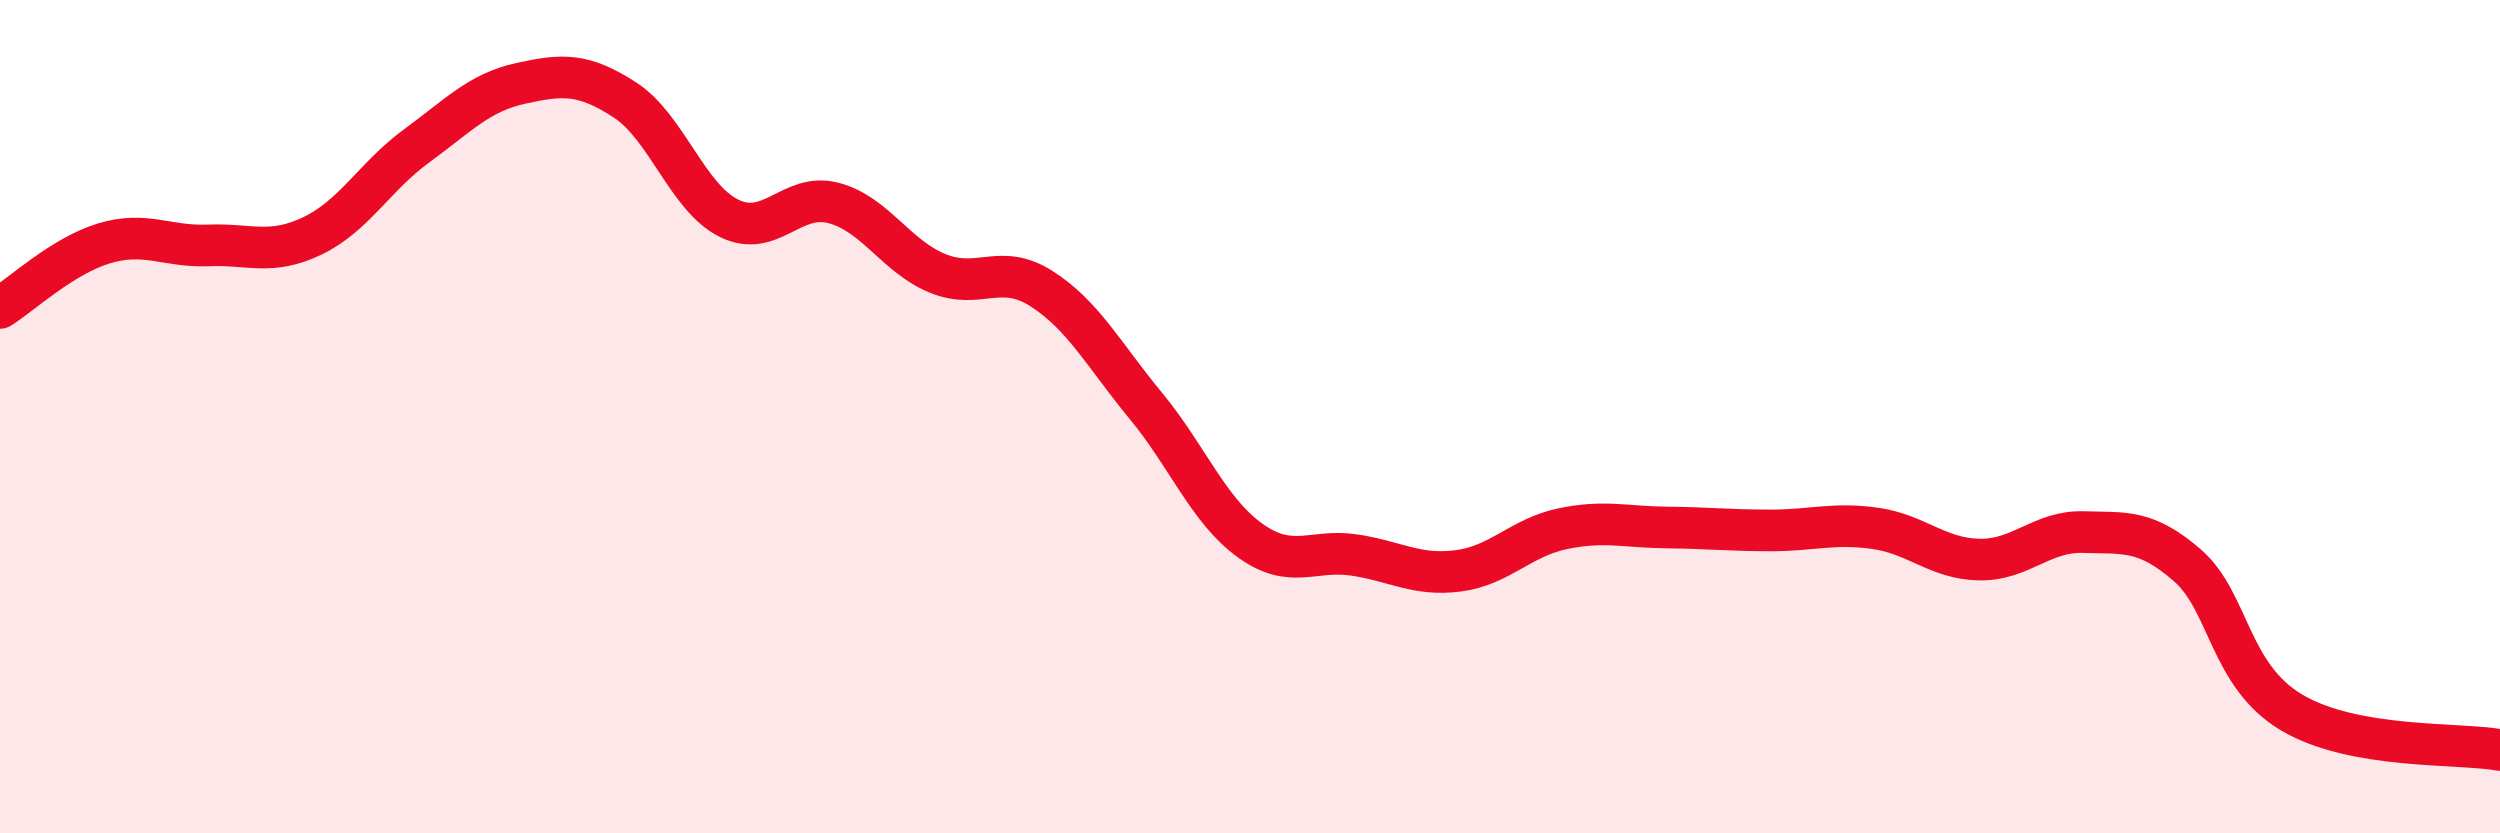
    <svg width="60" height="20" viewBox="0 0 60 20" xmlns="http://www.w3.org/2000/svg">
      <path
        d="M 0,7.39 C 0.5,7.08 1.5,6.14 2.5,5.84 C 3.5,5.54 4,5.93 5,5.89 C 6,5.85 6.5,6.14 7.5,5.66 C 8.5,5.18 9,4.23 10,3.5 C 11,2.77 11.5,2.22 12.5,2 C 13.5,1.78 14,1.75 15,2.4 C 16,3.05 16.5,4.75 17.5,5.24 C 18.5,5.73 19,4.61 20,4.87 C 21,5.13 21.5,6.15 22.5,6.56 C 23.5,6.97 24,6.29 25,6.93 C 26,7.57 26.5,8.53 27.5,9.74 C 28.5,10.95 29,12.25 30,12.97 C 31,13.69 31.5,13.17 32.5,13.32 C 33.5,13.47 34,13.83 35,13.7 C 36,13.57 36.5,12.9 37.5,12.69 C 38.5,12.48 39,12.65 40,12.66 C 41,12.67 41.5,12.73 42.5,12.73 C 43.5,12.73 44,12.54 45,12.68 C 46,12.82 46.5,13.41 47.5,13.43 C 48.5,13.45 49,12.74 50,12.77 C 51,12.8 51.5,12.7 52.5,13.57 C 53.5,14.44 53.5,16.21 55,17.1 C 56.5,17.99 59,17.82 60,18L60 20L0 20Z"
        fill="#EB0A25"
        opacity="0.1"
        stroke-linecap="round"
        stroke-linejoin="round"
      />
      <path
        d="M 0,7.39 C 0.5,7.08 1.5,6.14 2.5,5.84 C 3.5,5.54 4,5.93 5,5.89 C 6,5.85 6.5,6.14 7.5,5.66 C 8.5,5.18 9,4.23 10,3.5 C 11,2.77 11.5,2.22 12.5,2 C 13.5,1.78 14,1.75 15,2.4 C 16,3.05 16.5,4.75 17.5,5.24 C 18.5,5.73 19,4.61 20,4.87 C 21,5.13 21.5,6.15 22.5,6.56 C 23.5,6.97 24,6.29 25,6.93 C 26,7.57 26.5,8.53 27.5,9.74 C 28.5,10.95 29,12.25 30,12.97 C 31,13.69 31.5,13.17 32.5,13.32 C 33.5,13.47 34,13.83 35,13.7 C 36,13.57 36.5,12.9 37.5,12.69 C 38.5,12.48 39,12.65 40,12.66 C 41,12.67 41.5,12.73 42.5,12.73 C 43.5,12.73 44,12.54 45,12.68 C 46,12.82 46.5,13.41 47.5,13.43 C 48.5,13.45 49,12.74 50,12.77 C 51,12.8 51.5,12.7 52.5,13.57 C 53.5,14.44 53.5,16.21 55,17.1 C 56.5,17.99 59,17.82 60,18"
        stroke="#EB0A25"
        stroke-width="1"
        fill="none"
        stroke-linecap="round"
        stroke-linejoin="round"
      />
    </svg>
  
